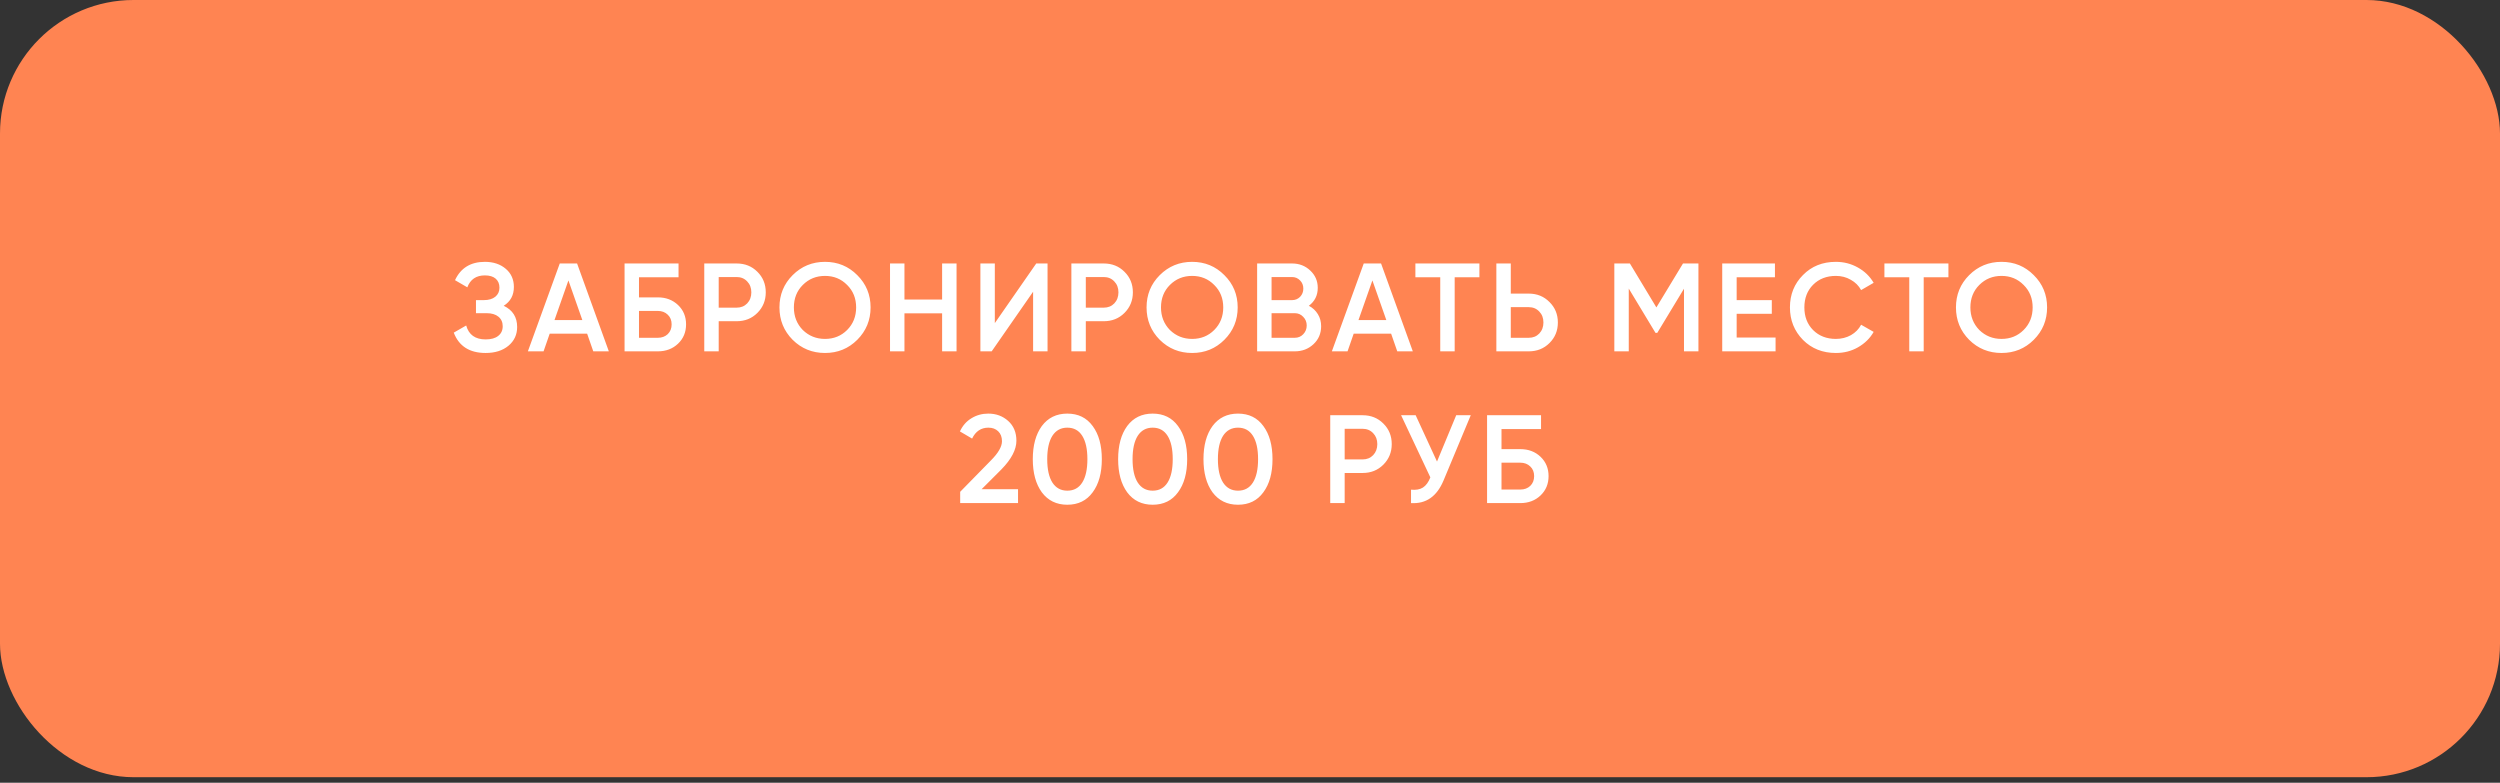 <?xml version="1.0" encoding="UTF-8"?> <svg xmlns="http://www.w3.org/2000/svg" width="313" height="98" viewBox="0 0 313 98" fill="none"><rect x="0" y="0" width="313" height="98" fill="#333333" stroke="none"/><rect width="313" height="97.306" rx="16.718" fill="#FF8452"></rect><path d="M63.065 38.284C64.186 38.818 64.747 39.703 64.747 40.94C64.747 41.903 64.38 42.689 63.647 43.297C62.924 43.894 61.975 44.193 60.802 44.193C58.791 44.193 57.46 43.344 56.81 41.647L58.366 40.751C58.691 41.914 59.503 42.495 60.802 42.495C61.483 42.495 62.007 42.349 62.374 42.055C62.751 41.762 62.939 41.359 62.939 40.845C62.939 40.342 62.761 39.944 62.405 39.651C62.049 39.358 61.556 39.211 60.928 39.211H59.592V37.576H60.566C61.184 37.576 61.666 37.435 62.012 37.152C62.358 36.869 62.531 36.492 62.531 36.02C62.531 35.539 62.374 35.161 62.059 34.889C61.745 34.617 61.294 34.48 60.708 34.48C59.618 34.48 58.885 34.978 58.508 35.973L56.968 35.078C57.68 33.548 58.927 32.783 60.708 32.783C61.776 32.783 62.651 33.077 63.332 33.663C64.003 34.239 64.338 34.994 64.338 35.926C64.338 36.964 63.914 37.749 63.065 38.284ZM76.226 43.988H74.278L73.508 41.772H68.824L68.054 43.988H66.09L70.082 32.987H72.25L76.226 43.988ZM71.166 35.109L69.422 40.075H72.91L71.166 35.109ZM80.002 37.231H82.36C83.376 37.231 84.219 37.55 84.89 38.189C85.561 38.828 85.896 39.635 85.896 40.609C85.896 41.584 85.561 42.391 84.89 43.03C84.219 43.669 83.376 43.988 82.36 43.988H78.195V32.987H84.953V34.716H80.002V37.231ZM80.002 42.291H82.36C82.863 42.291 83.276 42.139 83.601 41.835C83.926 41.521 84.088 41.112 84.088 40.609C84.088 40.107 83.926 39.703 83.601 39.399C83.276 39.085 82.863 38.928 82.36 38.928H80.002V42.291ZM88.174 32.987H92.228C93.266 32.987 94.13 33.333 94.822 34.025C95.523 34.716 95.874 35.575 95.874 36.602C95.874 37.618 95.523 38.477 94.822 39.179C94.13 39.871 93.266 40.217 92.228 40.217H89.981V43.988H88.174V32.987ZM89.981 38.519H92.228C92.763 38.519 93.203 38.341 93.549 37.985C93.894 37.618 94.067 37.157 94.067 36.602C94.067 36.047 93.894 35.591 93.549 35.235C93.203 34.868 92.763 34.685 92.228 34.685H89.981V38.519ZM107.331 42.542C106.231 43.642 104.884 44.193 103.292 44.193C101.699 44.193 100.348 43.642 99.237 42.542C98.137 41.432 97.587 40.08 97.587 38.488C97.587 36.895 98.137 35.549 99.237 34.449C100.348 33.338 101.699 32.783 103.292 32.783C104.884 32.783 106.231 33.338 107.331 34.449C108.441 35.549 108.997 36.895 108.997 38.488C108.997 40.08 108.441 41.432 107.331 42.542ZM100.51 41.317C101.275 42.06 102.202 42.432 103.292 42.432C104.392 42.432 105.314 42.06 106.058 41.317C106.812 40.562 107.189 39.619 107.189 38.488C107.189 37.356 106.812 36.419 106.058 35.675C105.314 34.92 104.392 34.543 103.292 34.543C102.192 34.543 101.265 34.92 100.51 35.675C99.766 36.419 99.394 37.356 99.394 38.488C99.394 39.609 99.766 40.552 100.51 41.317ZM117.953 37.498V32.987H119.76V43.988H117.953V39.227H113.238V43.988H111.431V32.987H113.238V37.498H117.953ZM131.153 43.988H129.345V36.523L124.159 43.988H122.745V32.987H124.552V40.452L129.738 32.987H131.153V43.988ZM134.136 32.987H138.19C139.227 32.987 140.092 33.333 140.783 34.025C141.485 34.716 141.836 35.575 141.836 36.602C141.836 37.618 141.485 38.477 140.783 39.179C140.092 39.871 139.227 40.217 138.19 40.217H135.943V43.988H134.136V32.987ZM135.943 38.519H138.19C138.724 38.519 139.164 38.341 139.51 37.985C139.856 37.618 140.029 37.157 140.029 36.602C140.029 36.047 139.856 35.591 139.51 35.235C139.164 34.868 138.724 34.685 138.19 34.685H135.943V38.519ZM153.292 42.542C152.192 43.642 150.846 44.193 149.254 44.193C147.661 44.193 146.31 43.642 145.199 42.542C144.099 41.432 143.549 40.08 143.549 38.488C143.549 36.895 144.099 35.549 145.199 34.449C146.31 33.338 147.661 32.783 149.254 32.783C150.846 32.783 152.192 33.338 153.292 34.449C154.403 35.549 154.958 36.895 154.958 38.488C154.958 40.08 154.403 41.432 153.292 42.542ZM146.472 41.317C147.237 42.06 148.164 42.432 149.254 42.432C150.354 42.432 151.276 42.06 152.019 41.317C152.774 40.562 153.151 39.619 153.151 38.488C153.151 37.356 152.774 36.419 152.019 35.675C151.276 34.92 150.354 34.543 149.254 34.543C148.153 34.543 147.226 34.92 146.472 35.675C145.728 36.419 145.356 37.356 145.356 38.488C145.356 39.609 145.728 40.552 146.472 41.317ZM163.867 38.284C164.349 38.535 164.726 38.886 164.999 39.337C165.271 39.776 165.407 40.279 165.407 40.845C165.407 41.746 165.088 42.495 164.449 43.093C163.81 43.69 163.029 43.988 162.107 43.988H157.393V32.987H161.761C162.663 32.987 163.422 33.281 164.04 33.867C164.669 34.454 164.983 35.177 164.983 36.036C164.983 36.979 164.611 37.728 163.867 38.284ZM161.761 34.685H159.2V37.576H161.761C162.16 37.576 162.495 37.44 162.767 37.168C163.04 36.885 163.176 36.539 163.176 36.13C163.176 35.722 163.04 35.381 162.767 35.109C162.495 34.826 162.16 34.685 161.761 34.685ZM159.2 42.291H162.107C162.526 42.291 162.877 42.144 163.16 41.851C163.454 41.547 163.6 41.18 163.6 40.751C163.6 40.321 163.454 39.96 163.16 39.666C162.877 39.363 162.526 39.211 162.107 39.211H159.2V42.291ZM176.885 43.988H174.937L174.167 41.772H169.483L168.713 43.988H166.749L170.741 32.987H172.909L176.885 43.988ZM171.825 35.109L170.081 40.075H173.569L171.825 35.109ZM177.207 32.987H185.222V34.716H182.126V43.988H180.319V34.716H177.207V32.987ZM189.151 36.759H191.399C192.436 36.759 193.3 37.11 193.992 37.812C194.694 38.504 195.045 39.358 195.045 40.374C195.045 41.401 194.694 42.26 193.992 42.951C193.3 43.642 192.436 43.988 191.399 43.988H187.344V32.987H189.151V36.759ZM189.151 42.291H191.399C191.933 42.291 192.373 42.113 192.719 41.757C193.065 41.39 193.237 40.929 193.237 40.374C193.237 39.818 193.065 39.363 192.719 39.007C192.373 38.64 191.933 38.456 191.399 38.456H189.151V42.291ZM210.711 32.987H212.644V43.988H210.836V36.146L207.489 41.678H207.269L203.921 36.13V43.988H202.114V32.987H204.063L207.379 38.488L210.711 32.987ZM217.43 39.289V42.26H222.302V43.988H215.623V32.987H222.223V34.716H217.43V37.576H221.83V39.289H217.43ZM229.852 44.193C228.196 44.193 226.824 43.648 225.734 42.558C224.645 41.448 224.1 40.091 224.1 38.488C224.1 36.874 224.645 35.523 225.734 34.433C226.813 33.333 228.186 32.783 229.852 32.783C230.847 32.783 231.764 33.019 232.602 33.49C233.451 33.962 234.111 34.601 234.582 35.408L233.011 36.319C232.717 35.774 232.288 35.345 231.722 35.031C231.167 34.706 230.543 34.543 229.852 34.543C228.689 34.543 227.735 34.915 226.992 35.659C226.269 36.392 225.907 37.335 225.907 38.488C225.907 39.64 226.269 40.583 226.992 41.317C227.735 42.06 228.689 42.432 229.852 42.432C230.543 42.432 231.172 42.275 231.738 41.961C232.303 41.636 232.728 41.201 233.011 40.657L234.582 41.552C234.132 42.349 233.477 42.993 232.618 43.485C231.79 43.957 230.868 44.193 229.852 44.193ZM235.928 32.987H243.943V34.716H240.847V43.988H239.04V34.716H235.928V32.987ZM254.63 42.542C253.53 43.642 252.183 44.193 250.591 44.193C248.998 44.193 247.647 43.642 246.536 42.542C245.436 41.432 244.886 40.08 244.886 38.488C244.886 36.895 245.436 35.549 246.536 34.449C247.647 33.338 248.998 32.783 250.591 32.783C252.183 32.783 253.53 33.338 254.63 34.449C255.74 35.549 256.296 36.895 256.296 38.488C256.296 40.08 255.74 41.432 254.63 42.542ZM247.809 41.317C248.574 42.06 249.501 42.432 250.591 42.432C251.691 42.432 252.613 42.06 253.357 41.317C254.111 40.562 254.488 39.619 254.488 38.488C254.488 37.356 254.111 36.419 253.357 35.675C252.613 34.92 251.691 34.543 250.591 34.543C249.491 34.543 248.563 34.92 247.809 35.675C247.065 36.419 246.693 37.356 246.693 38.488C246.693 39.609 247.065 40.552 247.809 41.317ZM127.458 62.988H120.214V61.574L124.048 57.661C124.981 56.728 125.447 55.922 125.447 55.24C125.447 54.717 125.29 54.303 124.975 53.999C124.661 53.695 124.252 53.543 123.75 53.543C122.828 53.543 122.147 53.999 121.707 54.91L120.182 54.015C120.517 53.292 120.999 52.742 121.628 52.365C122.257 51.977 122.959 51.783 123.734 51.783C124.708 51.783 125.536 52.087 126.217 52.695C126.908 53.313 127.254 54.141 127.254 55.178C127.254 56.288 126.631 57.483 125.384 58.761L122.901 61.244H127.458V62.988ZM136.802 61.637C136.047 62.674 134.989 63.193 133.627 63.193C132.276 63.193 131.212 62.674 130.437 61.637C129.683 60.599 129.305 59.217 129.305 57.488C129.305 55.759 129.683 54.376 130.437 53.339C131.212 52.302 132.276 51.783 133.627 51.783C134.989 51.783 136.047 52.302 136.802 53.339C137.567 54.366 137.949 55.749 137.949 57.488C137.949 59.227 137.567 60.61 136.802 61.637ZM133.627 61.432C134.444 61.432 135.068 61.092 135.497 60.411C135.927 59.73 136.142 58.756 136.142 57.488C136.142 56.22 135.927 55.246 135.497 54.565C135.068 53.884 134.444 53.543 133.627 53.543C132.82 53.543 132.197 53.884 131.757 54.565C131.328 55.246 131.113 56.22 131.113 57.488C131.113 58.756 131.328 59.73 131.757 60.411C132.197 61.092 132.82 61.432 133.627 61.432ZM147.486 61.637C146.732 62.674 145.674 63.193 144.312 63.193C142.96 63.193 141.897 62.674 141.122 61.637C140.367 60.599 139.99 59.217 139.99 57.488C139.99 55.759 140.367 54.376 141.122 53.339C141.897 52.302 142.96 51.783 144.312 51.783C145.674 51.783 146.732 52.302 147.486 53.339C148.251 54.366 148.634 55.749 148.634 57.488C148.634 59.227 148.251 60.61 147.486 61.637ZM144.312 61.432C145.129 61.432 145.752 61.092 146.182 60.411C146.612 59.73 146.826 58.756 146.826 57.488C146.826 56.22 146.612 55.246 146.182 54.565C145.752 53.884 145.129 53.543 144.312 53.543C143.505 53.543 142.882 53.884 142.442 54.565C142.012 55.246 141.797 56.22 141.797 57.488C141.797 58.756 142.012 59.73 142.442 60.411C142.882 61.092 143.505 61.432 144.312 61.432ZM158.171 61.637C157.417 62.674 156.359 63.193 154.997 63.193C153.645 63.193 152.582 62.674 151.806 61.637C151.052 60.599 150.675 59.217 150.675 57.488C150.675 55.759 151.052 54.376 151.806 53.339C152.582 52.302 153.645 51.783 154.997 51.783C156.359 51.783 157.417 52.302 158.171 53.339C158.936 54.366 159.318 55.749 159.318 57.488C159.318 59.227 158.936 60.61 158.171 61.637ZM154.997 61.432C155.814 61.432 156.437 61.092 156.867 60.411C157.296 59.73 157.511 58.756 157.511 57.488C157.511 56.22 157.296 55.246 156.867 54.565C156.437 53.884 155.814 53.543 154.997 53.543C154.19 53.543 153.566 53.884 153.126 54.565C152.697 55.246 152.482 56.22 152.482 57.488C152.482 58.756 152.697 59.73 153.126 60.411C153.566 61.092 154.19 61.432 154.997 61.432ZM166.546 51.987H170.6C171.637 51.987 172.502 52.333 173.193 53.025C173.895 53.716 174.246 54.575 174.246 55.602C174.246 56.618 173.895 57.477 173.193 58.179C172.502 58.871 171.637 59.217 170.6 59.217H168.353V62.988H166.546V51.987ZM168.353 57.519H170.6C171.135 57.519 171.575 57.341 171.92 56.985C172.266 56.618 172.439 56.157 172.439 55.602C172.439 55.047 172.266 54.591 171.92 54.235C171.575 53.868 171.135 53.685 170.6 53.685H168.353V57.519ZM179.913 57.786L182.317 51.987H184.14L180.73 60.16C179.892 62.161 178.535 63.103 176.66 62.988V61.307C177.278 61.37 177.775 61.281 178.153 61.04C178.54 60.788 178.849 60.364 179.08 59.767L175.418 51.987H177.241L179.913 57.786ZM187.988 56.231H190.345C191.362 56.231 192.205 56.55 192.876 57.189C193.546 57.828 193.881 58.635 193.881 59.609C193.881 60.584 193.546 61.391 192.876 62.03C192.205 62.669 191.362 62.988 190.345 62.988H186.181V51.987H192.938V53.716H187.988V56.231ZM187.988 61.291H190.345C190.848 61.291 191.262 61.139 191.587 60.835C191.912 60.521 192.074 60.112 192.074 59.609C192.074 59.107 191.912 58.703 191.587 58.399C191.262 58.085 190.848 57.928 190.345 57.928H187.988V61.291Z" fill="white"></path></svg> 